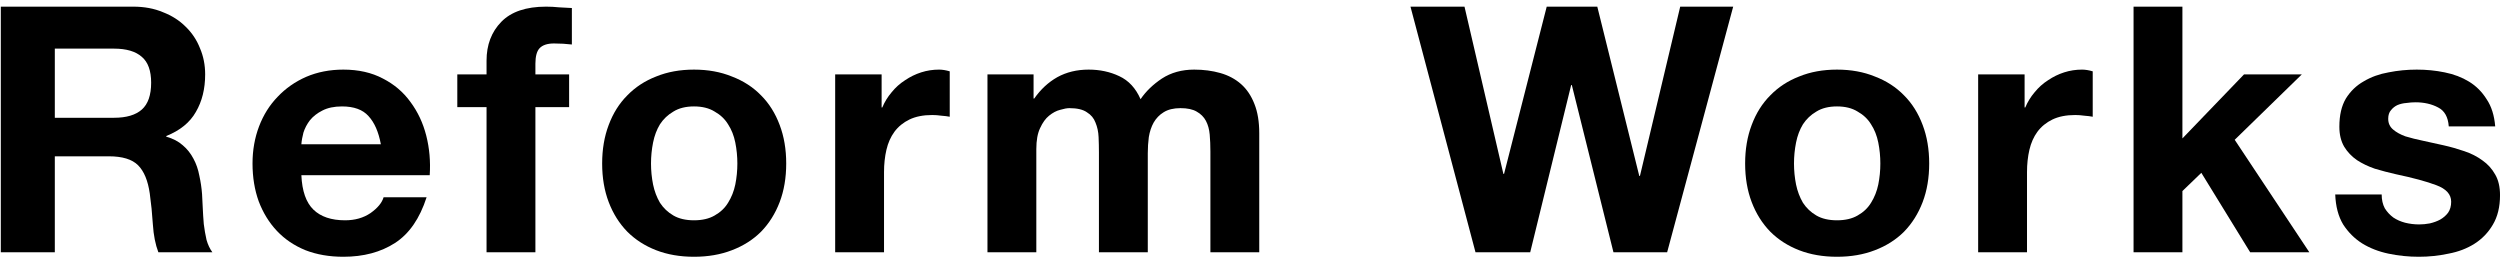 <svg width="218" height="23" viewBox="0 0 218 23" fill="none" xmlns="http://www.w3.org/2000/svg">
<path d="M207.682 16.96C207.682 17.42 207.772 17.82 207.952 18.16C208.152 18.48 208.402 18.75 208.702 18.97C209.002 19.17 209.342 19.32 209.722 19.42C210.122 19.52 210.532 19.57 210.952 19.57C211.252 19.57 211.562 19.54 211.882 19.48C212.222 19.4 212.522 19.29 212.782 19.15C213.062 18.99 213.292 18.79 213.472 18.55C213.652 18.29 213.742 17.97 213.742 17.59C213.742 16.95 213.312 16.47 212.452 16.15C211.612 15.83 210.432 15.51 208.912 15.19C208.292 15.05 207.682 14.89 207.082 14.71C206.502 14.51 205.982 14.26 205.522 13.96C205.062 13.64 204.692 13.25 204.412 12.79C204.132 12.31 203.992 11.73 203.992 11.05C203.992 10.05 204.182 9.23 204.562 8.59C204.962 7.95 205.482 7.45 206.122 7.09C206.762 6.71 207.482 6.45 208.282 6.31C209.082 6.15 209.902 6.07 210.742 6.07C211.582 6.07 212.392 6.15 213.172 6.31C213.972 6.47 214.682 6.74 215.302 7.12C215.922 7.5 216.432 8.01 216.832 8.65C217.252 9.27 217.502 10.06 217.582 11.02H213.532C213.472 10.2 213.162 9.65 212.602 9.37C212.042 9.07 211.382 8.92 210.622 8.92C210.382 8.92 210.122 8.94 209.842 8.98C209.562 9 209.302 9.06 209.062 9.16C208.842 9.26 208.652 9.41 208.492 9.61C208.332 9.79 208.252 10.04 208.252 10.36C208.252 10.74 208.392 11.05 208.672 11.29C208.952 11.53 209.312 11.73 209.752 11.89C210.212 12.03 210.732 12.16 211.312 12.28C211.892 12.4 212.482 12.53 213.082 12.67C213.702 12.81 214.302 12.98 214.882 13.18C215.482 13.38 216.012 13.65 216.472 13.99C216.932 14.31 217.302 14.72 217.582 15.22C217.862 15.7 218.002 16.3 218.002 17.02C218.002 18.04 217.792 18.9 217.372 19.6C216.972 20.28 216.442 20.83 215.782 21.25C215.122 21.67 214.362 21.96 213.502 22.12C212.662 22.3 211.802 22.39 210.922 22.39C210.022 22.39 209.142 22.3 208.282 22.12C207.422 21.94 206.652 21.64 205.972 21.22C205.312 20.8 204.762 20.25 204.322 19.57C203.902 18.87 203.672 18 203.632 16.96H207.682Z" fill="black"/>
<path d="M186.046 0.58H190.306V12.07L195.676 6.49H200.716L194.866 12.19L201.376 22H196.216L191.956 15.07L190.306 16.66V22H186.046V0.58Z" fill="black"/>
<path d="M172.495 6.49H176.545V9.37H176.605C176.805 8.89 177.075 8.45 177.415 8.05C177.755 7.63 178.145 7.28 178.585 7C179.025 6.7 179.495 6.47 179.995 6.31C180.495 6.15 181.015 6.07 181.555 6.07C181.835 6.07 182.145 6.12 182.485 6.22V10.18C182.285 10.14 182.045 10.11 181.765 10.09C181.485 10.05 181.215 10.03 180.955 10.03C180.175 10.03 179.515 10.16 178.975 10.42C178.435 10.68 177.995 11.04 177.655 11.5C177.335 11.94 177.105 12.46 176.965 13.06C176.825 13.66 176.755 14.31 176.755 15.01V22H172.495V6.49Z" fill="black"/>
<path d="M156.436 14.26C156.436 14.88 156.496 15.49 156.616 16.09C156.736 16.67 156.936 17.2 157.216 17.68C157.516 18.14 157.906 18.51 158.386 18.79C158.866 19.07 159.466 19.21 160.186 19.21C160.906 19.21 161.506 19.07 161.986 18.79C162.486 18.51 162.876 18.14 163.156 17.68C163.456 17.2 163.666 16.67 163.786 16.09C163.906 15.49 163.966 14.88 163.966 14.26C163.966 13.64 163.906 13.03 163.786 12.43C163.666 11.83 163.456 11.3 163.156 10.84C162.876 10.38 162.486 10.01 161.986 9.73C161.506 9.43 160.906 9.28 160.186 9.28C159.466 9.28 158.866 9.43 158.386 9.73C157.906 10.01 157.516 10.38 157.216 10.84C156.936 11.3 156.736 11.83 156.616 12.43C156.496 13.03 156.436 13.64 156.436 14.26ZM152.176 14.26C152.176 13.02 152.366 11.9 152.746 10.9C153.126 9.88 153.666 9.02 154.366 8.32C155.066 7.6 155.906 7.05 156.886 6.67C157.866 6.27 158.966 6.07 160.186 6.07C161.406 6.07 162.506 6.27 163.486 6.67C164.486 7.05 165.336 7.6 166.036 8.32C166.736 9.02 167.276 9.88 167.656 10.9C168.036 11.9 168.226 13.02 168.226 14.26C168.226 15.5 168.036 16.62 167.656 17.62C167.276 18.62 166.736 19.48 166.036 20.2C165.336 20.9 164.486 21.44 163.486 21.82C162.506 22.2 161.406 22.39 160.186 22.39C158.966 22.39 157.866 22.2 156.886 21.82C155.906 21.44 155.066 20.9 154.366 20.2C153.666 19.48 153.126 18.62 152.746 17.62C152.366 16.62 152.176 15.5 152.176 14.26Z" fill="black"/>
<path d="M145.374 22H140.694L137.064 7.42H137.004L133.434 22H128.664L122.994 0.58H127.704L131.094 15.16H131.154L134.874 0.58H139.284L142.944 15.34H143.004L146.514 0.58H151.134L145.374 22Z" fill="black"/>
<path d="M86.107 6.49H90.127V8.59H90.187C90.747 7.79 91.417 7.17 92.197 6.73C92.997 6.29 93.907 6.07 94.927 6.07C95.907 6.07 96.797 6.26 97.597 6.64C98.417 7.02 99.037 7.69 99.457 8.65C99.917 7.97 100.537 7.37 101.317 6.85C102.117 6.33 103.057 6.07 104.137 6.07C104.957 6.07 105.717 6.17 106.417 6.37C107.117 6.57 107.717 6.89 108.217 7.33C108.717 7.77 109.107 8.35 109.387 9.07C109.667 9.77 109.807 10.62 109.807 11.62V22H105.547V13.21C105.547 12.69 105.527 12.2 105.487 11.74C105.447 11.28 105.337 10.88 105.157 10.54C104.977 10.2 104.707 9.93 104.347 9.73C104.007 9.53 103.537 9.43 102.937 9.43C102.337 9.43 101.847 9.55 101.467 9.79C101.107 10.01 100.817 10.31 100.597 10.69C100.397 11.05 100.257 11.47 100.177 11.95C100.117 12.41 100.087 12.88 100.087 13.36V22H95.827V13.3C95.827 12.84 95.817 12.39 95.797 11.95C95.777 11.49 95.687 11.07 95.527 10.69C95.387 10.31 95.137 10.01 94.777 9.79C94.437 9.55 93.927 9.43 93.247 9.43C93.047 9.43 92.777 9.48 92.437 9.58C92.117 9.66 91.797 9.83 91.477 10.09C91.177 10.33 90.917 10.69 90.697 11.17C90.477 11.63 90.367 12.24 90.367 13V22H86.107V6.49Z" fill="black"/>
<path d="M72.827 6.49H76.877V9.37H76.937C77.137 8.89 77.407 8.45 77.747 8.05C78.087 7.63 78.477 7.28 78.917 7C79.357 6.7 79.827 6.47 80.327 6.31C80.827 6.15 81.347 6.07 81.887 6.07C82.167 6.07 82.477 6.12 82.817 6.22V10.18C82.617 10.14 82.377 10.11 82.097 10.09C81.817 10.05 81.547 10.03 81.287 10.03C80.507 10.03 79.847 10.16 79.307 10.42C78.767 10.68 78.327 11.04 77.987 11.5C77.667 11.94 77.437 12.46 77.297 13.06C77.157 13.66 77.087 14.31 77.087 15.01V22H72.827V6.49Z" fill="black"/>
<path d="M56.768 14.26C56.768 14.88 56.828 15.49 56.948 16.09C57.068 16.67 57.268 17.2 57.548 17.68C57.848 18.14 58.238 18.51 58.718 18.79C59.198 19.07 59.798 19.21 60.518 19.21C61.238 19.21 61.838 19.07 62.318 18.79C62.818 18.51 63.208 18.14 63.488 17.68C63.788 17.2 63.998 16.67 64.118 16.09C64.238 15.49 64.298 14.88 64.298 14.26C64.298 13.64 64.238 13.03 64.118 12.43C63.998 11.83 63.788 11.3 63.488 10.84C63.208 10.38 62.818 10.01 62.318 9.73C61.838 9.43 61.238 9.28 60.518 9.28C59.798 9.28 59.198 9.43 58.718 9.73C58.238 10.01 57.848 10.38 57.548 10.84C57.268 11.3 57.068 11.83 56.948 12.43C56.828 13.03 56.768 13.64 56.768 14.26ZM52.508 14.26C52.508 13.02 52.698 11.9 53.078 10.9C53.458 9.88 53.998 9.02 54.698 8.32C55.398 7.6 56.238 7.05 57.218 6.67C58.198 6.27 59.298 6.07 60.518 6.07C61.738 6.07 62.838 6.27 63.818 6.67C64.818 7.05 65.668 7.6 66.368 8.32C67.068 9.02 67.608 9.88 67.988 10.9C68.368 11.9 68.558 13.02 68.558 14.26C68.558 15.5 68.368 16.62 67.988 17.62C67.608 18.62 67.068 19.48 66.368 20.2C65.668 20.9 64.818 21.44 63.818 21.82C62.838 22.2 61.738 22.39 60.518 22.39C59.298 22.39 58.198 22.2 57.218 21.82C56.238 21.44 55.398 20.9 54.698 20.2C53.998 19.48 53.458 18.62 53.078 17.62C52.698 16.62 52.508 15.5 52.508 14.26Z" fill="black"/>
<path d="M42.427 9.34H39.877V6.49H42.427V5.29C42.427 3.91 42.857 2.78 43.717 1.9C44.577 1.02 45.877 0.58 47.617 0.58C47.997 0.58 48.377 0.6 48.757 0.64C49.137 0.66 49.507 0.68 49.867 0.7V3.88C49.367 3.82 48.847 3.79 48.307 3.79C47.727 3.79 47.307 3.93 47.047 4.21C46.807 4.47 46.687 4.92 46.687 5.56V6.49H49.627V9.34H46.687V22H42.427V9.34Z" fill="black"/>
<path d="M33.211 12.58C33.011 11.5 32.651 10.68 32.13 10.12C31.631 9.56 30.86 9.28 29.82 9.28C29.14 9.28 28.57 9.4 28.11 9.64C27.671 9.86 27.311 10.14 27.03 10.48C26.77 10.82 26.581 11.18 26.46 11.56C26.36 11.94 26.3 12.28 26.28 12.58H33.211ZM26.28 15.28C26.34 16.66 26.691 17.66 27.331 18.28C27.971 18.9 28.89 19.21 30.09 19.21C30.951 19.21 31.691 19 32.31 18.58C32.931 18.14 33.31 17.68 33.45 17.2H37.2C36.6 19.06 35.681 20.39 34.441 21.19C33.2 21.99 31.701 22.39 29.941 22.39C28.721 22.39 27.62 22.2 26.64 21.82C25.66 21.42 24.831 20.86 24.151 20.14C23.471 19.42 22.941 18.56 22.561 17.56C22.201 16.56 22.02 15.46 22.02 14.26C22.02 13.1 22.21 12.02 22.59 11.02C22.971 10.02 23.511 9.16 24.21 8.44C24.91 7.7 25.741 7.12 26.701 6.7C27.68 6.28 28.761 6.07 29.941 6.07C31.261 6.07 32.41 6.33 33.391 6.85C34.37 7.35 35.17 8.03 35.791 8.89C36.431 9.75 36.891 10.73 37.17 11.83C37.45 12.93 37.55 14.08 37.471 15.28H26.28Z" fill="black"/>
<path d="M4.78 10.27H9.94C11.02 10.27 11.83 10.03 12.37 9.55C12.91 9.07 13.18 8.29 13.18 7.21C13.18 6.17 12.91 5.42 12.37 4.96C11.83 4.48 11.02 4.24 9.94 4.24H4.78V10.27ZM0.07 0.58H11.62C12.58 0.58 13.44 0.74 14.2 1.06C14.98 1.36 15.64 1.78 16.18 2.32C16.74 2.86 17.16 3.49 17.44 4.21C17.74 4.91 17.89 5.67 17.89 6.49C17.89 7.75 17.62 8.84 17.08 9.76C16.56 10.68 15.7 11.38 14.5 11.86V11.92C15.08 12.08 15.56 12.33 15.94 12.67C16.32 12.99 16.63 13.38 16.87 13.84C17.11 14.28 17.28 14.77 17.38 15.31C17.5 15.85 17.58 16.39 17.62 16.93C17.64 17.27 17.66 17.67 17.68 18.13C17.7 18.59 17.73 19.06 17.77 19.54C17.83 20.02 17.91 20.48 18.01 20.92C18.13 21.34 18.3 21.7 18.52 22H13.81C13.55 21.32 13.39 20.51 13.33 19.57C13.27 18.63 13.18 17.73 13.06 16.87C12.9 15.75 12.56 14.93 12.04 14.41C11.52 13.89 10.67 13.63 9.49 13.63H4.78V22H0.07V0.58Z" fill="black"/>
</svg>
